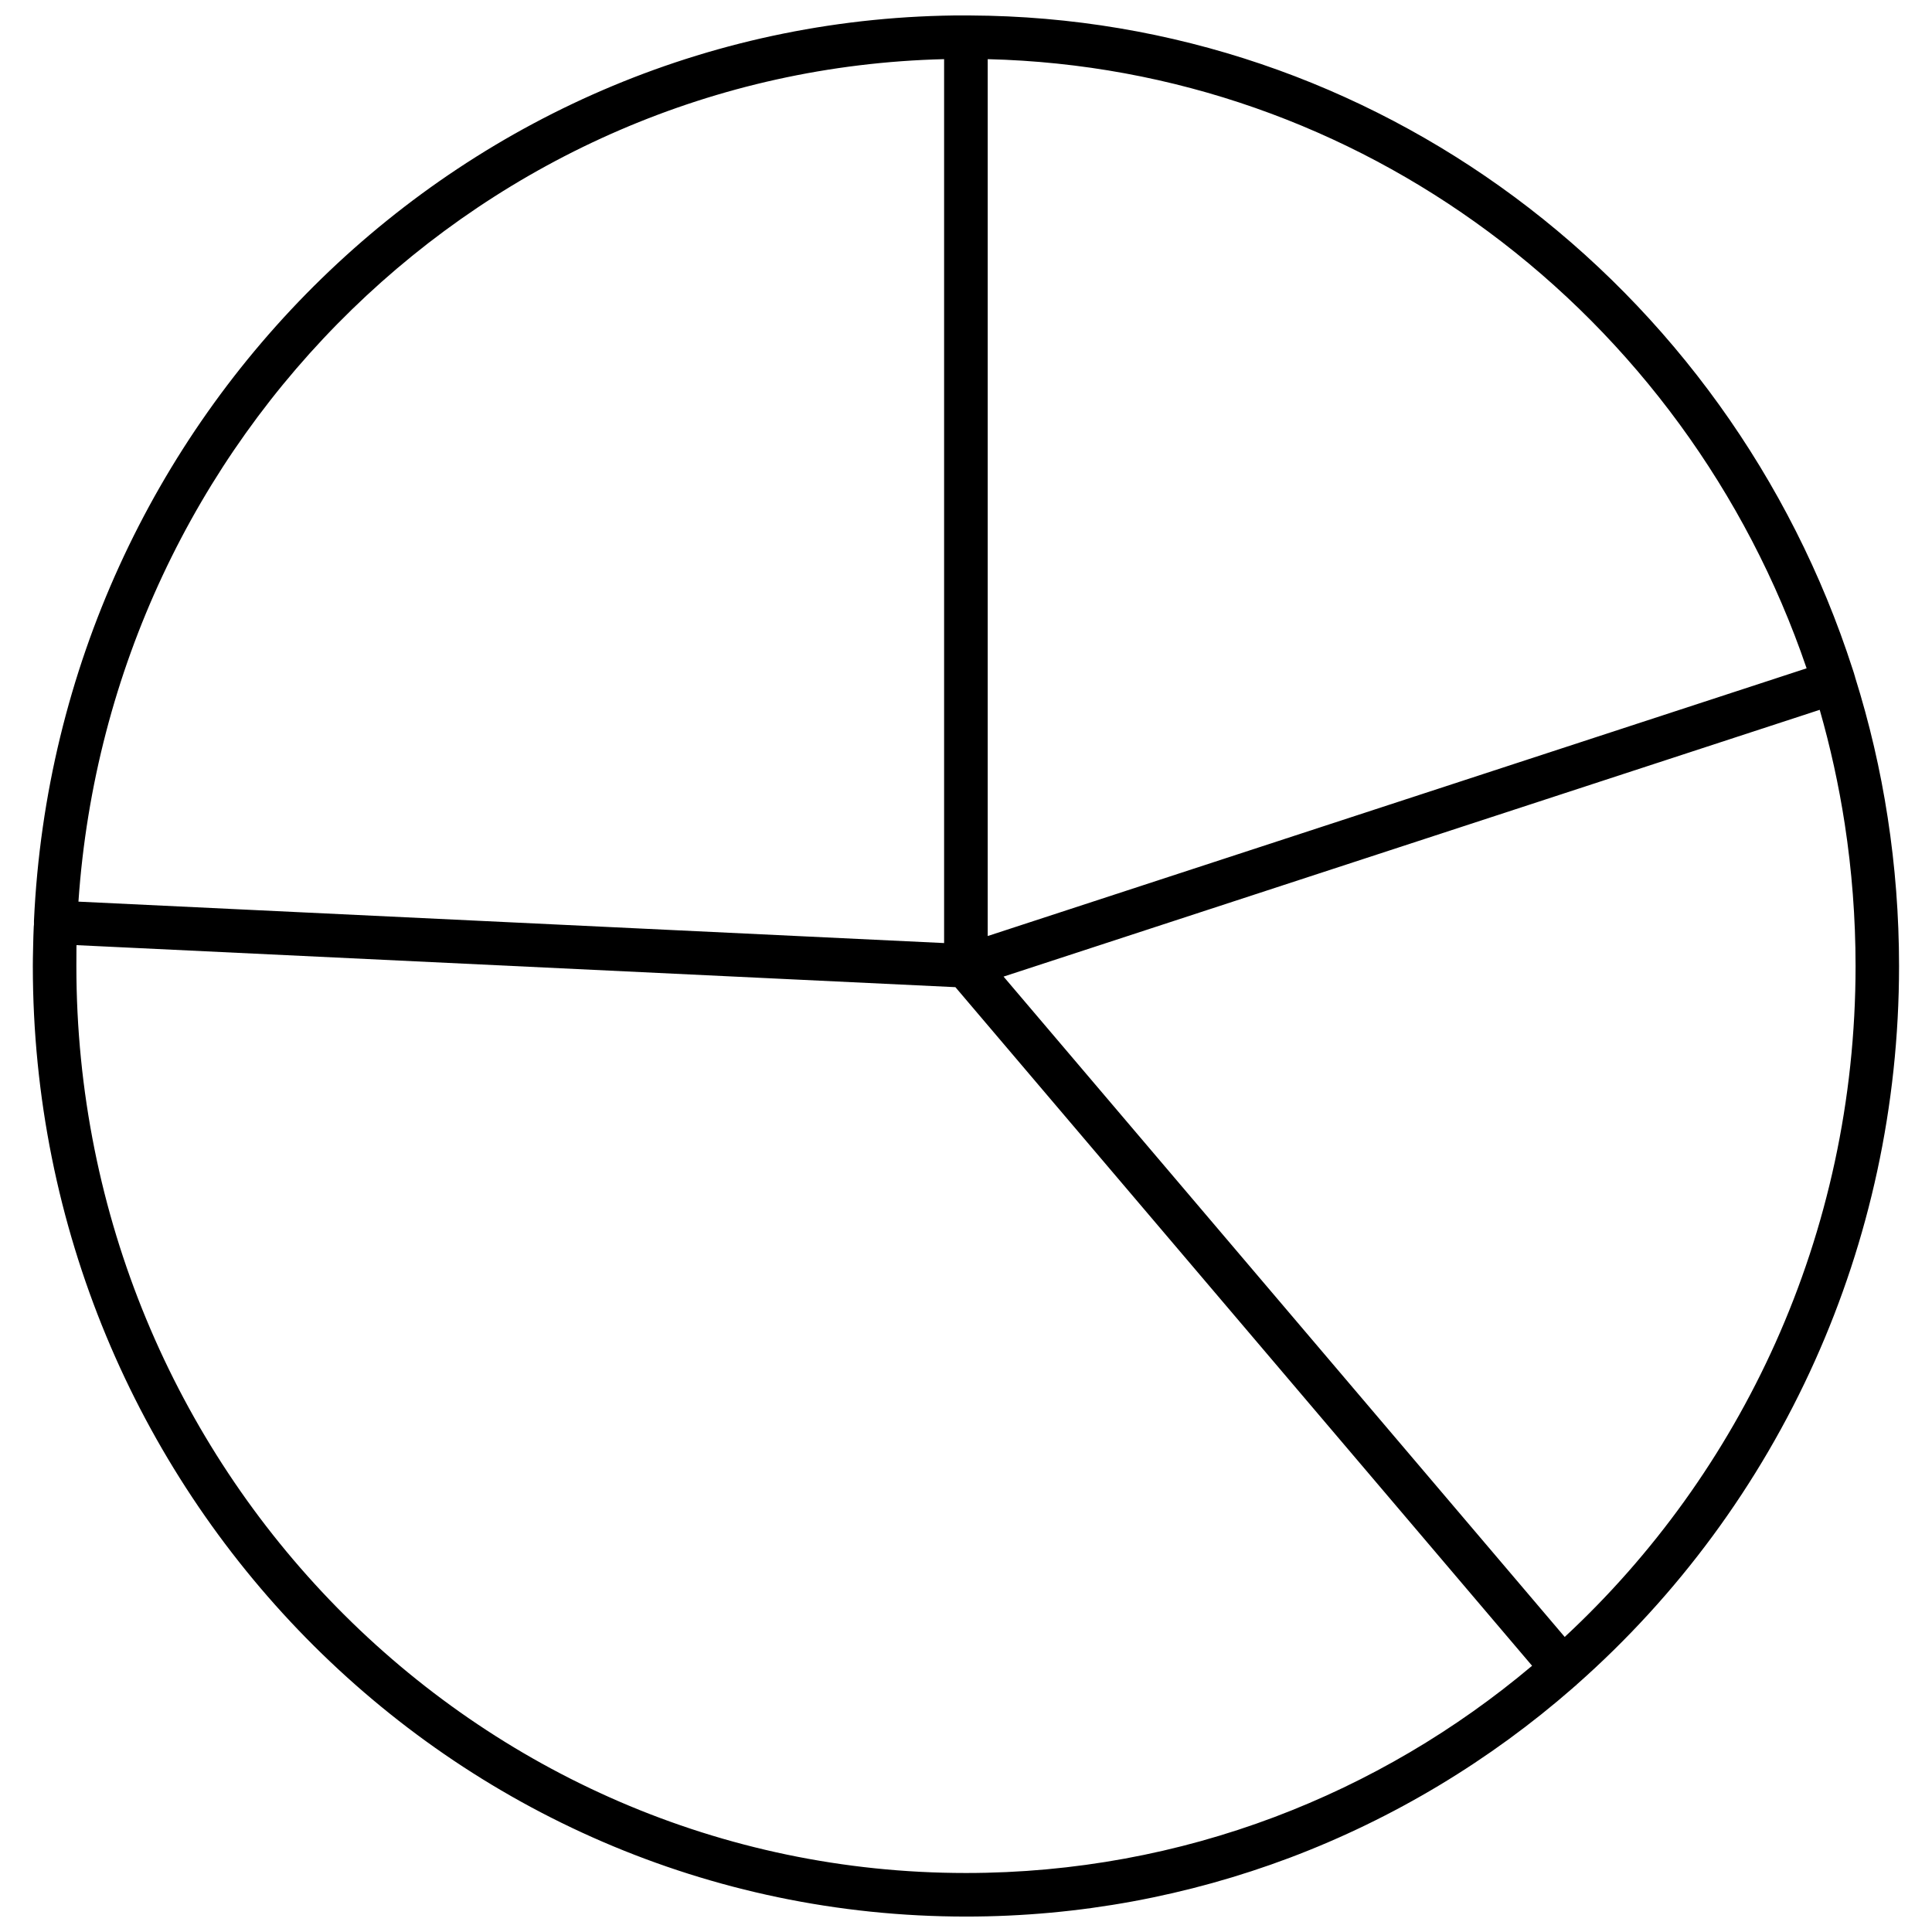 <?xml version="1.0" encoding="UTF-8"?>
<!-- Uploaded to: ICON Repo, www.iconrepo.com, Generator: ICON Repo Mixer Tools -->
<svg width="800px" height="800px" version="1.1" viewBox="144 144 512 512" xmlns="http://www.w3.org/2000/svg">
 <defs>
  <clipPath id="a">
   <path d="m152 148.09h496v503.81h-496z"/>
  </clipPath>
 </defs>
 <g clip-path="url(#a)">
  <path d="m558.65 577.82c23.426-21.75 42.531-48.223 55.867-77.961 13.621-30.387 21.227-64.203 21.227-99.855 0-12.812-0.988-25.383-2.863-37.629-1.594-10.371-3.832-20.48-6.637-30.266l-216.29 70.699 148.72 175.01zm64.121-256.71c-15.961-46.828-45.699-87.082-84.316-115.69-37.426-27.742-83.168-44.531-132.7-45.742v232.38zm-225.55 84.5-232.94-11.137-0.02 0.543c-0.02 0.93-0.02 2.582-0.02 4.984 0 66.422 26.391 126.53 69.066 170.01 42.652 43.461 101.59 70.355 166.68 70.355 28.75 0 56.273-5.227 81.715-14.809 25.059-9.441 48.102-23.082 68.316-40.109l-152.8-179.81zm238.16-82.945c0.039 0.102 0.082 0.223 0.121 0.344 0.039 0.141 0.102 0.301 0.121 0.465 3.793 12.105 6.699 24.516 8.637 37.184 1.977 12.832 3.008 25.969 3.008 39.344 0 37.266-7.969 72.676-22.254 104.54-14.828 33.09-36.5 62.344-63.152 85.871h-0.02l0.02 0.02-0.465 0.402c-0.121 0.102-0.242 0.203-0.363 0.301l-0.141 0.141c-22.031 19.25-47.414 34.602-75.117 45.055-26.754 10.066-55.648 15.578-85.77 15.578-68.297 0-130.12-28.207-174.89-73.824-44.73-45.598-72.414-108.55-72.414-178.08 0-1.008 0.02-2.742 0.082-5.207 0.039-1.855 0.082-3.59 0.16-5.207 0-0.203 0.02-0.422 0.059-0.625-0.02-0.203-0.02-0.402 0-0.625v-0.324c3.066-66.863 31.738-126.91 76.227-170.21 44.387-43.199 104.54-69.73 170.75-69.73 0.18 0 0.344 0 0.523 0.02h0.281 0.281c53.891 0.242 103.71 18.039 144.24 48.062 41.543 30.789 73.32 74.453 89.684 125.23l0.16 0.484c0.039 0.102 0.059 0.223 0.102 0.324l0.059 0.16 0.082 0.281zm-241.17-162.99c-60.832 1.492-115.95 26.453-156.97 66.359-41.242 40.109-68.219 95.312-72.453 156.91l229.41 10.977v-234.25z"/>
 </g>
</svg>